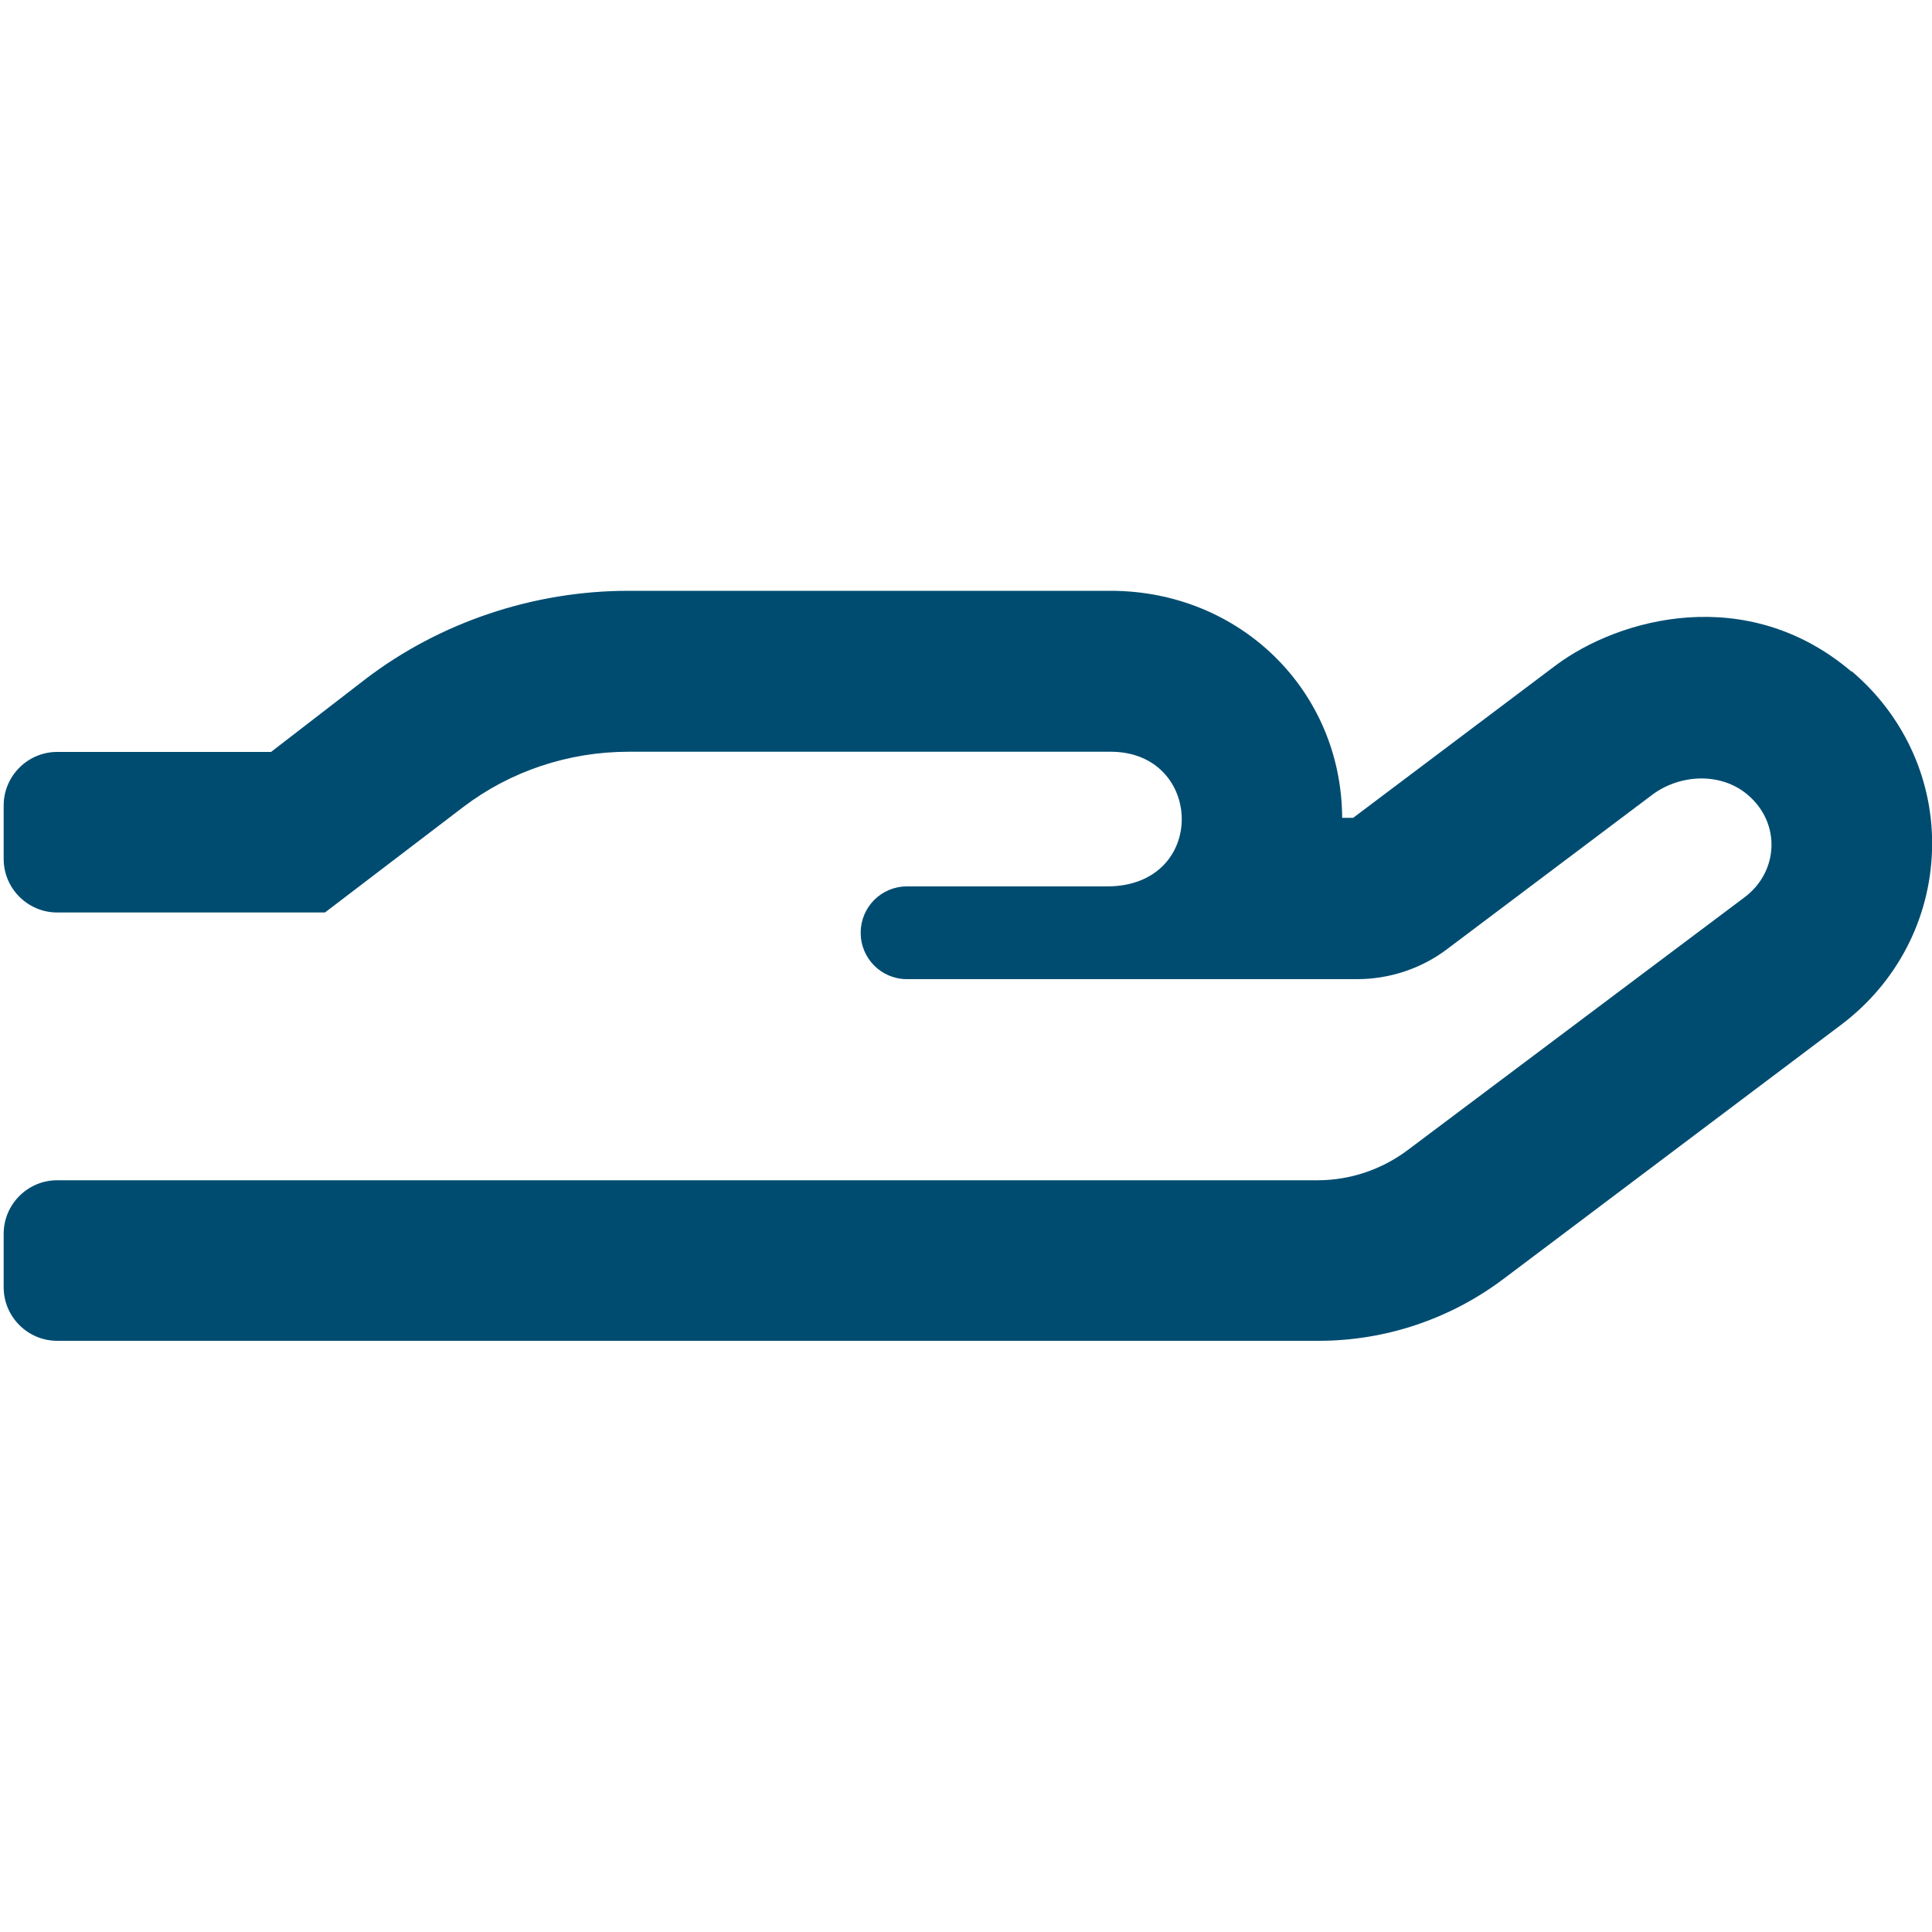 <?xml version="1.0" encoding="UTF-8"?>
<svg id="Layer_141" data-name="Layer 141" xmlns="http://www.w3.org/2000/svg" viewBox="0 0 100 100">
  <defs>
    <style>
      .cls-1 {
        fill: #004c71;
        stroke-width: 0px;
      }
    </style>
  </defs>
  <path class="cls-1" d="m95.83,34.76c-5.39-4.58-12.01-2.79-15.32-.31l-10.47,7.88h-.57c-.03-6.59-5.29-11.75-11.99-11.75h-24.95c-4.92,0-9.76,1.63-13.6,4.56l-4.9,3.78H2.96c-1.53,0-2.77,1.25-2.77,2.77v2.77c0,1.53,1.25,2.77,2.77,2.77h13.86l7.16-5.46c2.43-1.85,5.44-2.86,8.56-2.86h24.95c4.83,0,5.04,6.97-.19,6.97h-10.36c-1.32,0-2.39,1.07-2.39,2.39v.02c0,1.32,1.07,2.39,2.39,2.39h23.31c1.68,0,3.33-.55,4.66-1.56l10.62-7.99c1.44-1.07,3.55-1.16,4.92,0,1.75,1.47,1.61,4-.16,5.32l-17.43,13.08c-1.35,1.01-2.98,1.56-4.66,1.56H2.96c-1.53,0-2.77,1.25-2.77,2.77v2.77c0,1.53,1.25,2.77,2.77,2.77h65.3c3.45,0,6.81-1.13,9.57-3.21l17.47-13.15c2.88-2.17,4.59-5.46,4.7-9.01.12-3.55-1.4-6.95-4.16-9.29h0Z"/>
</svg>